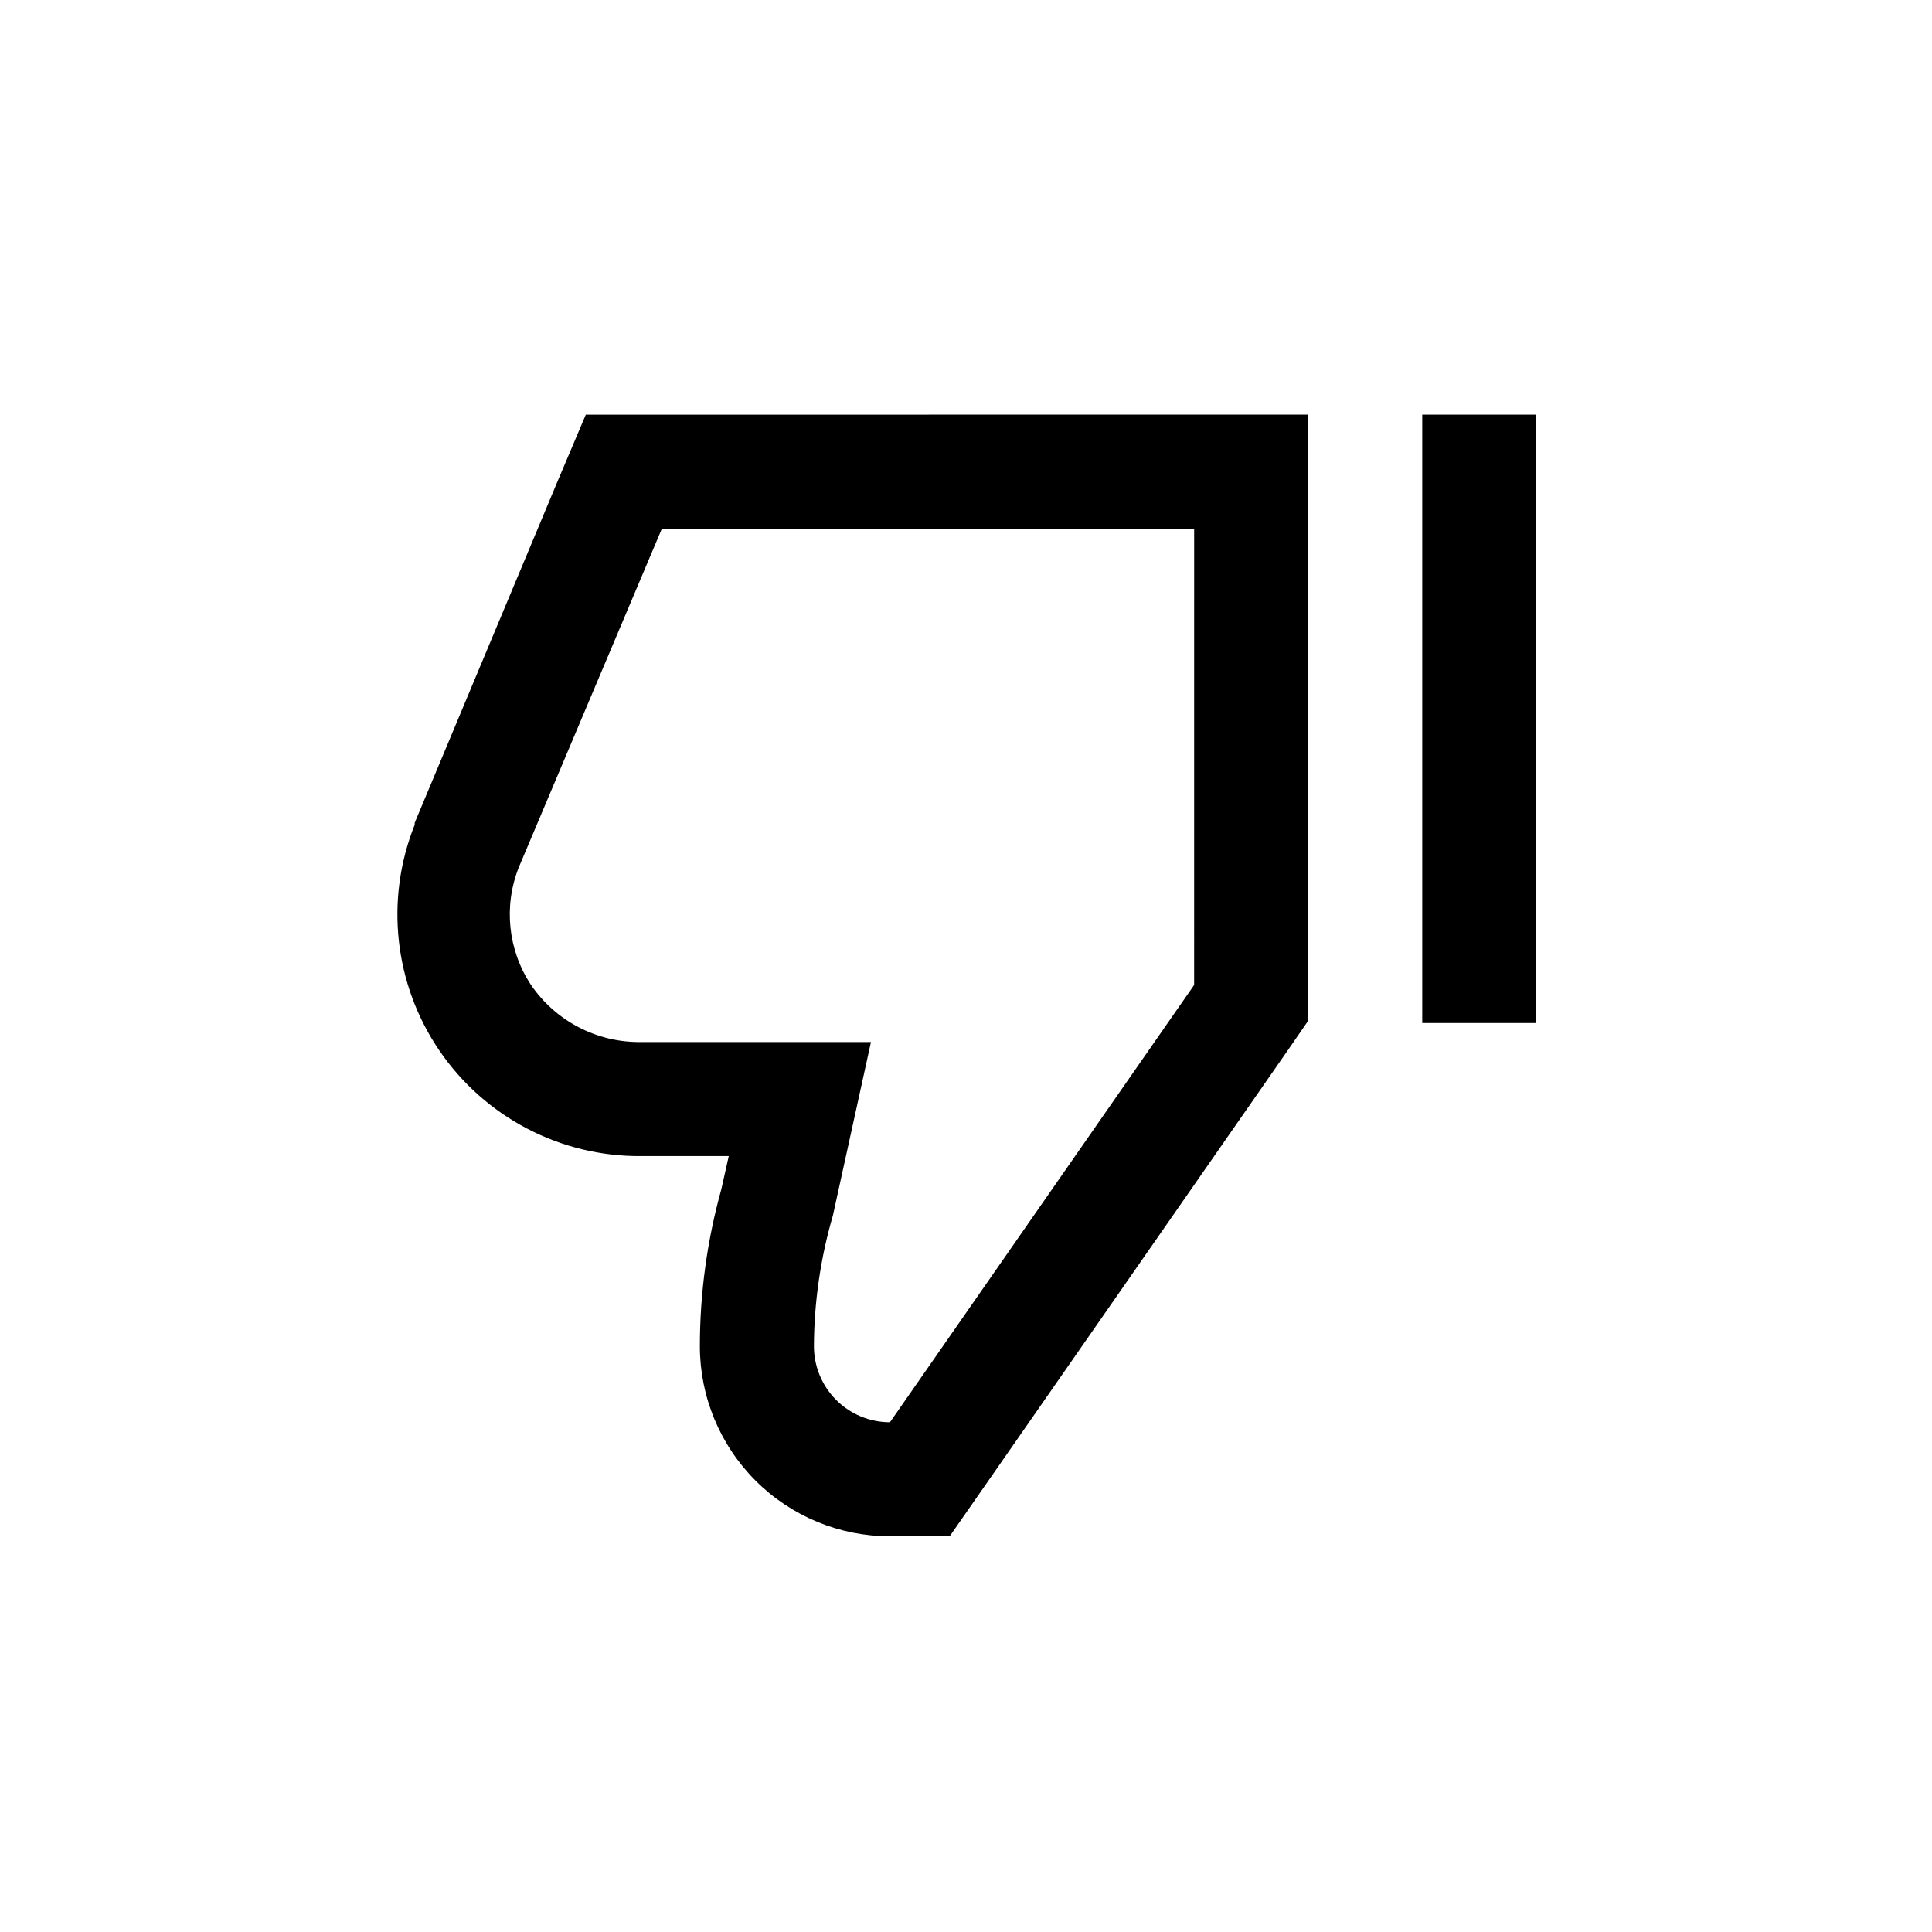 <?xml version="1.0" encoding="UTF-8"?>
<!-- Uploaded to: ICON Repo, www.svgrepo.com, Generator: ICON Repo Mixer Tools -->
<svg fill="#000000" width="800px" height="800px" version="1.1" viewBox="144 144 512 512" xmlns="http://www.w3.org/2000/svg">
 <g>
  <path d="m359.7 253.89h-60.457l-7.809 18.438-37.535 89.73v0.504c-7.93 19.816-5.461 42.285 6.582 59.906 12.043 17.625 32.078 28.09 53.422 27.906h23.227l-1.965 8.766c-3.773 13.551-5.688 27.551-5.695 41.617 0 13.359 5.309 26.176 14.758 35.625 9.445 9.445 22.262 14.754 35.625 14.754h15.82l9.02-12.949 80.609-115.88 5.387-7.809v-160.61zm100.76 151.14-80.609 115.88c-5.348 0-10.473-2.125-14.25-5.902-3.781-3.781-5.902-8.906-5.902-14.25 0.055-11.734 1.75-23.402 5.035-34.664l10.078-45.945h-60.91c-11.645 0.172-22.598-5.504-29.172-15.117-6.129-9.254-7.336-20.922-3.223-31.234l37.887-89.68h141.07z"/>
  <path d="m520.91 253.89h30.23v161.22h-30.23z"/>
 </g>
</svg>